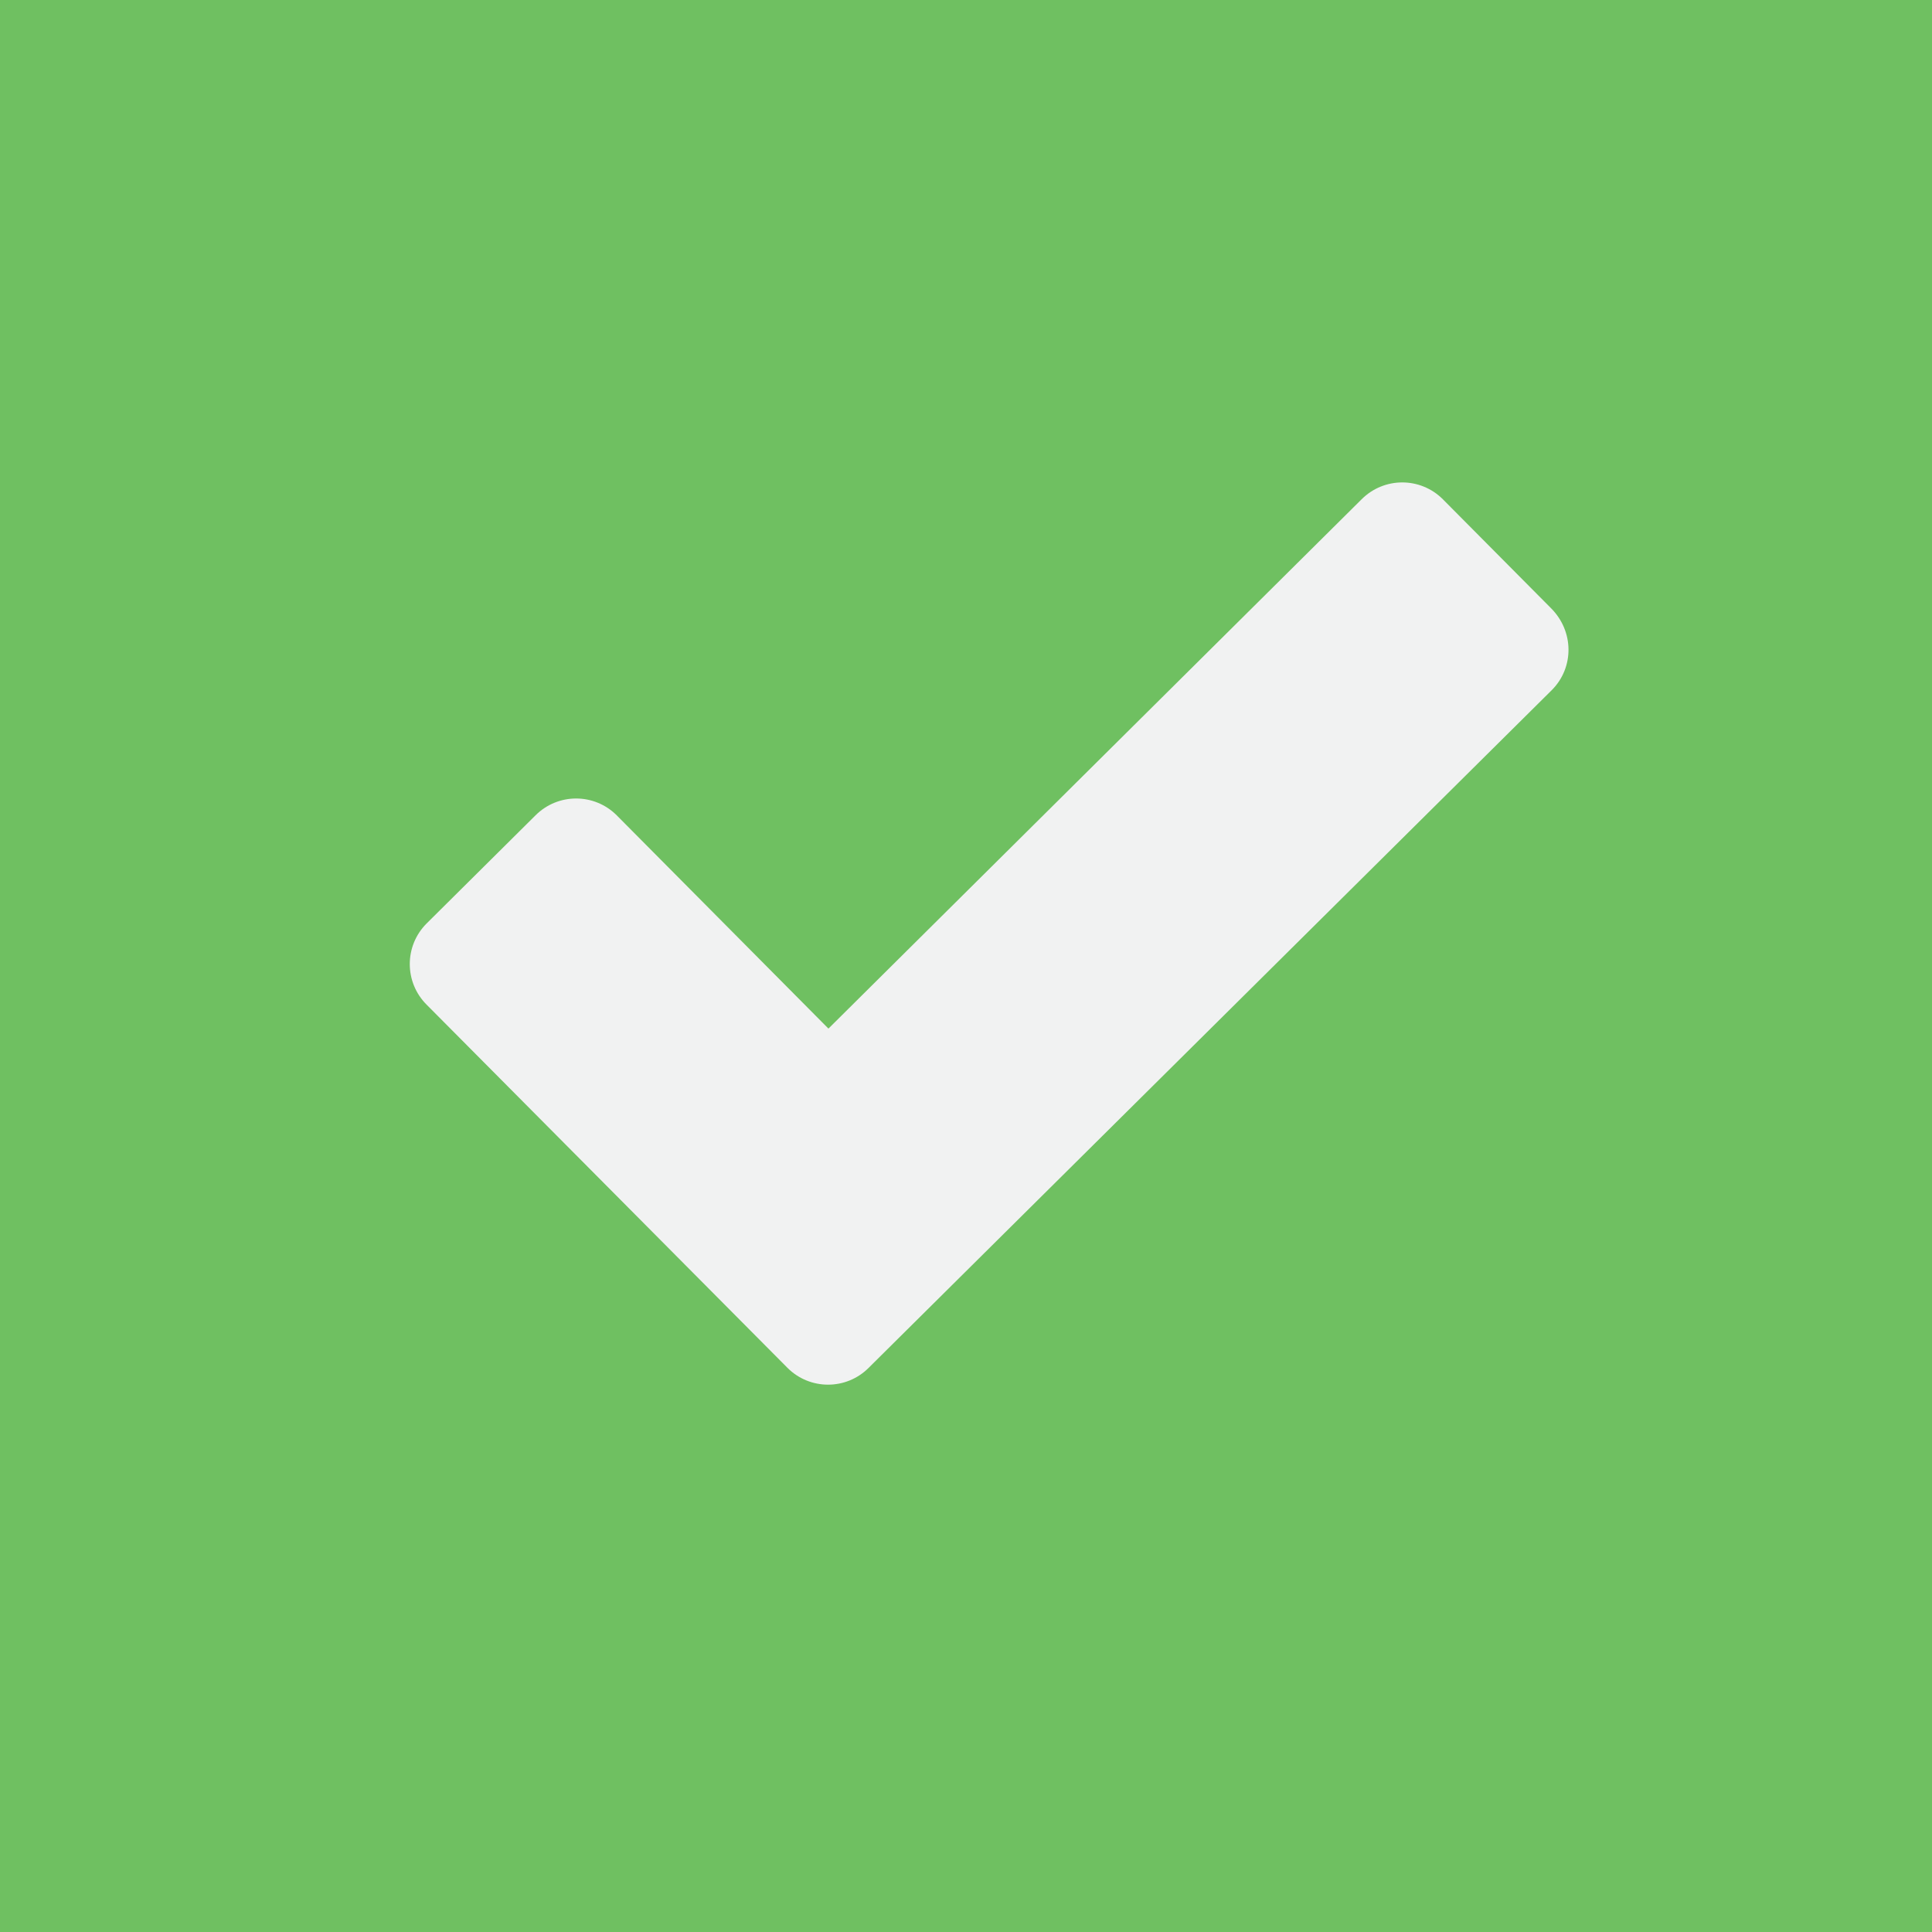 <?xml version="1.0" encoding="utf-8"?>
<!-- Generator: Adobe Illustrator 26.2.1, SVG Export Plug-In . SVG Version: 6.00 Build 0)  -->
<svg version="1.1" id="Layer_1" xmlns="http://www.w3.org/2000/svg" xmlns:xlink="http://www.w3.org/1999/xlink" x="0px" y="0px"
	 viewBox="0 0 250 250" style="enable-background:new 0 0 250 250;" xml:space="preserve">
<style type="text/css">
	.st0{fill:#6FC061;}
	.st1{fill:#F1F2F2;}
</style>
<rect x="-7.6" y="-7.7" class="st0" width="265.2" height="265.2"/>
<path class="st1" d="M200.8,89.3L112.4,177c-2.9,2.9-7.6,2.9-10.5,0l-46.7-47c-2.9-2.9-2.9-7.6,0-10.5l14.1-14
	c2.9-2.9,7.6-2.9,10.5,0l27.4,27.6l69-68.5c2.9-2.9,7.6-2.9,10.5,0l14,14.1C203.7,81.7,203.7,86.4,200.8,89.3L200.8,89.3z"/>
</svg>
